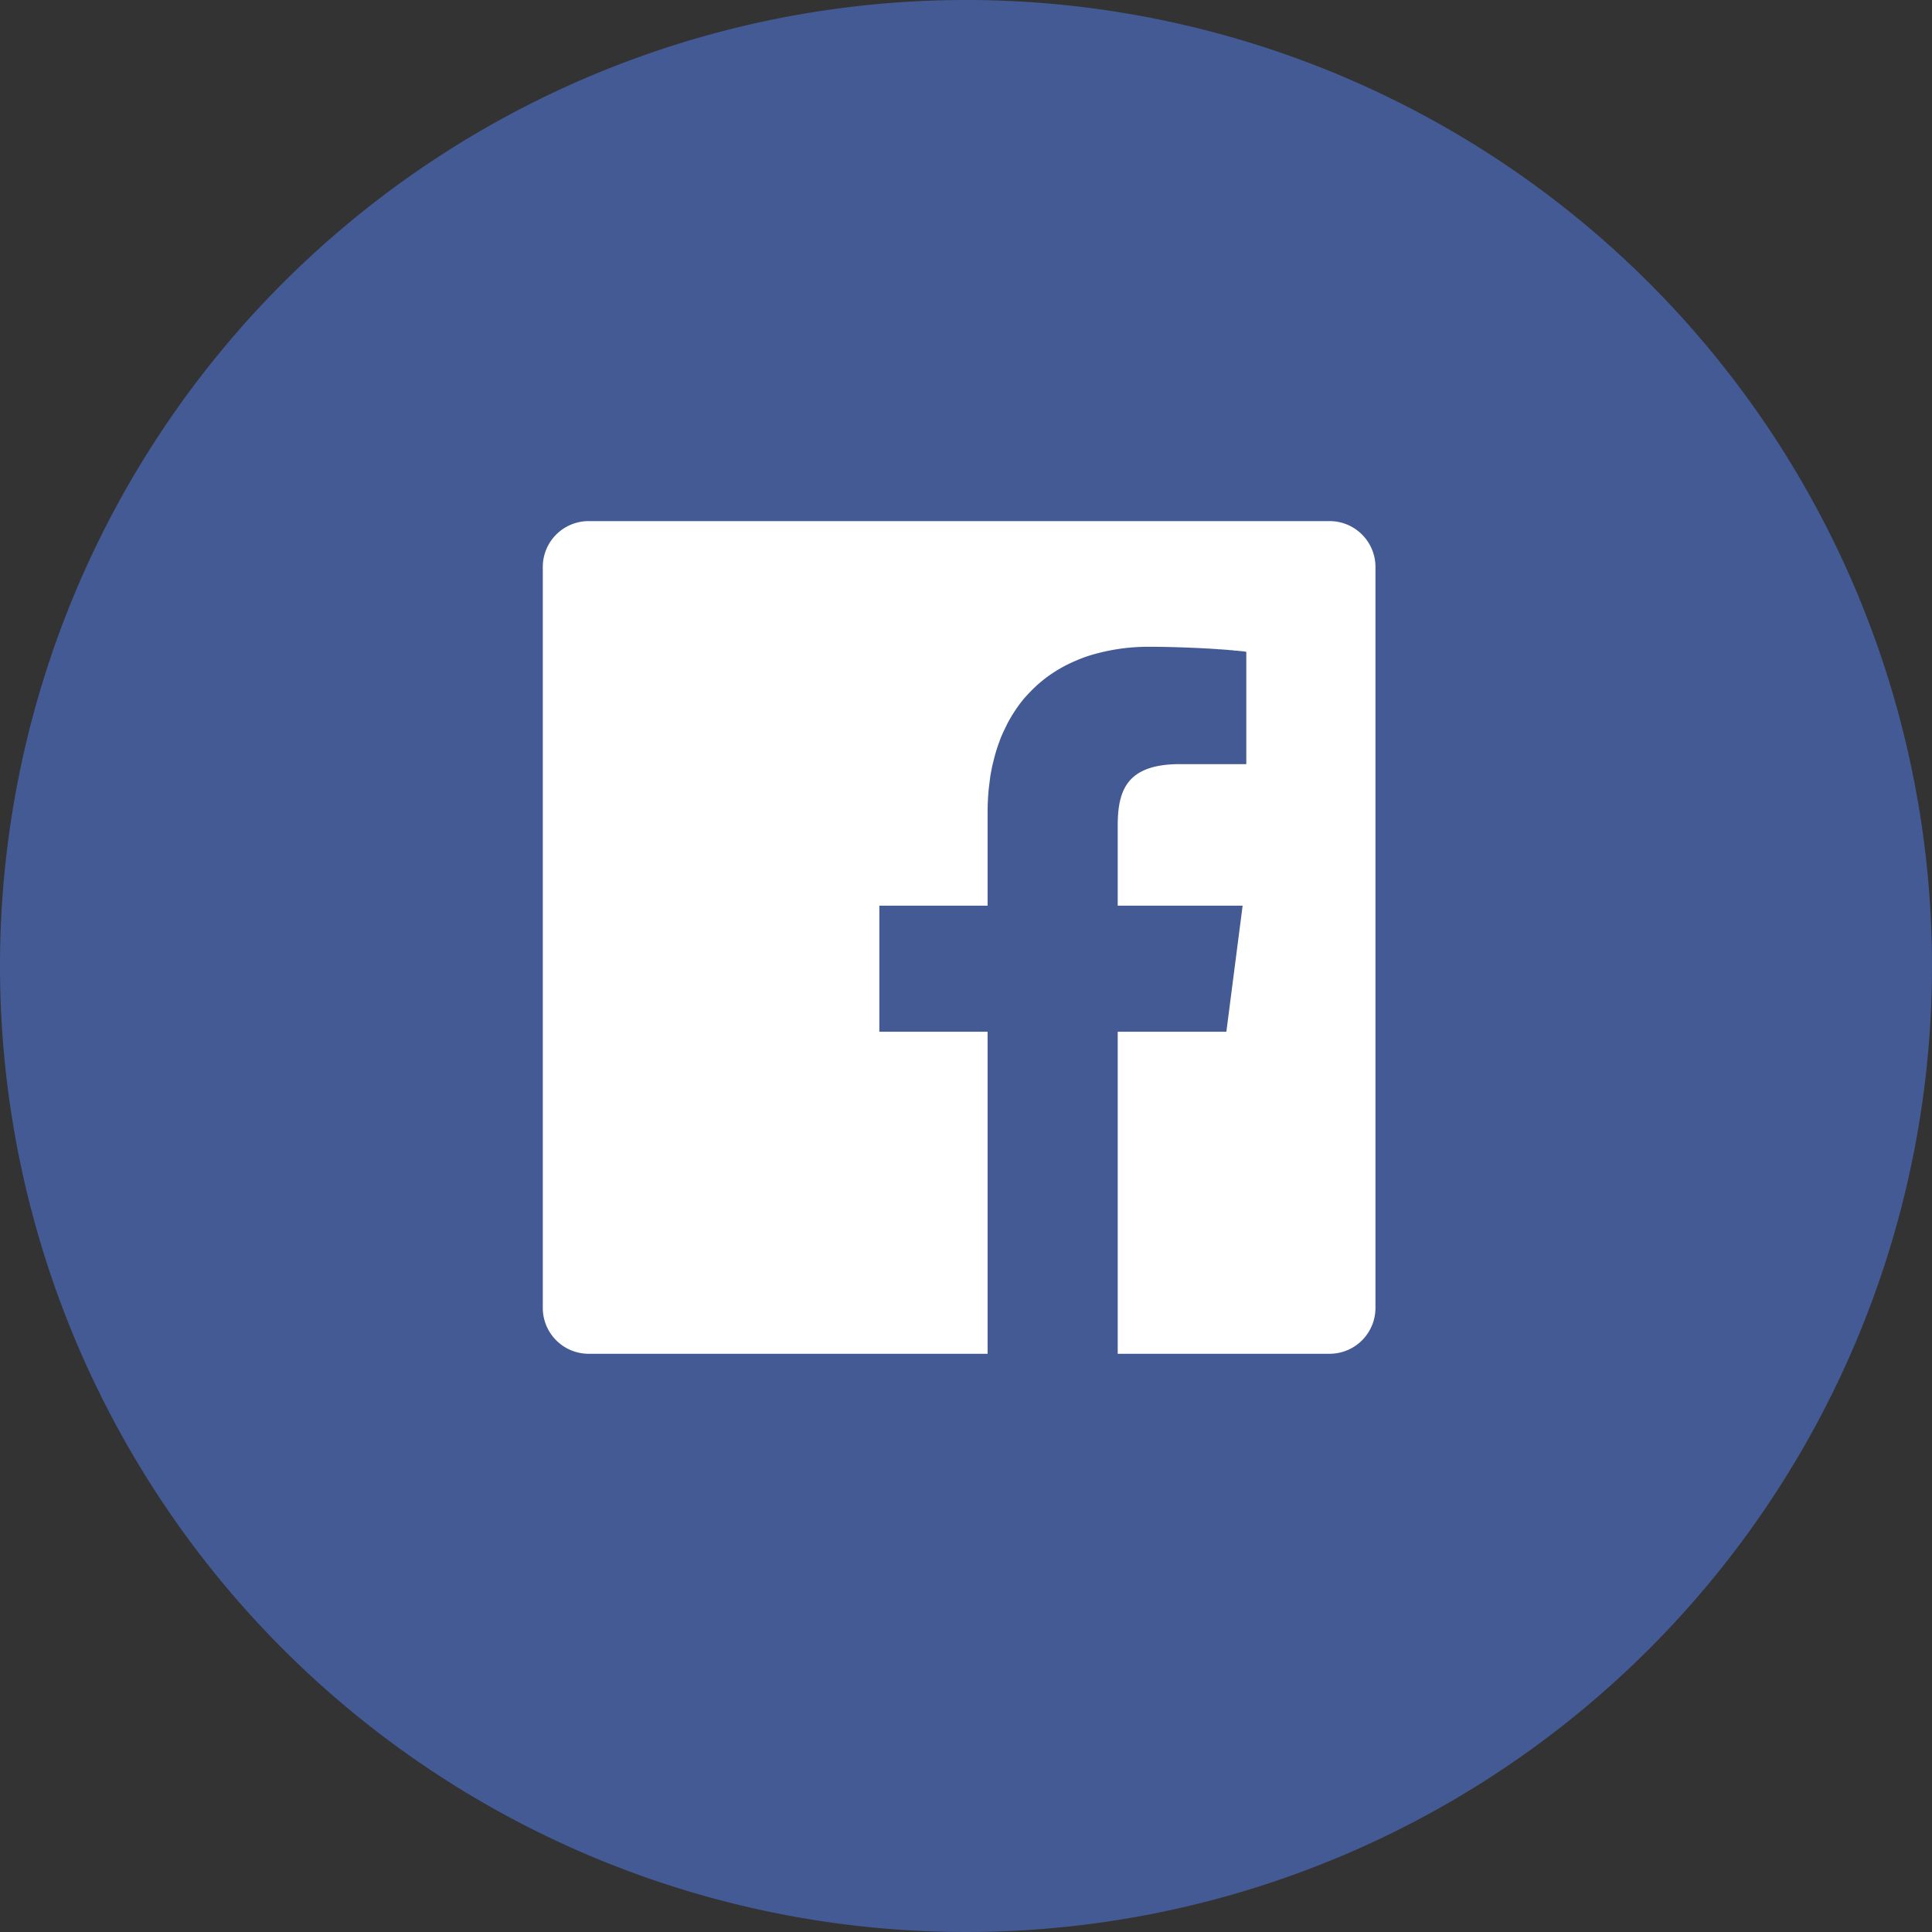<svg id="facebook" xmlns="http://www.w3.org/2000/svg" width="99.77" height="99.77" viewBox="0 0 99.77 99.77">
  <rect x="0" y="0" width="99.77" height="99.77" fill="#333333" stroke="none"/>
  <path id="楕円形_1_のコピー_5" data-name="楕円形 1 のコピー 5" d="M4134.85,1547.09a49.885,49.885,0,1,1-49.88,49.882,49.886,49.886,0,0,1,49.88-49.882Z" transform="translate(-4084.97 -1547.09)" fill="#435a95" fill-rule="evenodd"/>
  <path id="シェイプ_1_のコピー_7" data-name="シェイプ 1 のコピー 7" d="M4153.63,1574h-38.26a2.369,2.369,0,0,0-2.37,2.37v38.26a2.369,2.369,0,0,0,2.37,2.37h20.6v-16.63h-5.59v-6.51h5.59v-4.79c0-.43.02-.85.06-1.25.02-.17.04-.32.06-.48.01-.08.02-.16.03-.23.03-.16.06-.31.09-.46.07-.29.14-.58.23-.86.04-.13.09-.27.14-.4.02-.07.05-.14.07-.2.06-.13.11-.26.17-.38s.12-.25.18-.37a7.868,7.868,0,0,1,.64-1.01c.08-.1.16-.21.25-.31s.17-.19.26-.28a6.859,6.859,0,0,1,1.35-1.1c.11-.07.22-.13.34-.2a7.686,7.686,0,0,1,.709-.34,7.171,7.171,0,0,1,1.161-.39,10.312,10.312,0,0,1,2.61-.32c1.04,0,2.009.04,2.83.08.12.01.24.01.35.02s.21.01.31.02a.759.759,0,0,0,.15.01l.42.03a1.913,1.913,0,0,0,.24.02c.04.01.08.01.12.02h.11a1.118,1.118,0,0,0,.18.02.346.346,0,0,0,.1.01c.08.01.14.02.2.03h0v5.8h-3.42c-2.7,0-3.22,1.29-3.22,3.17v4.14h6.45l-.84,6.51h-5.61V1617h10.94a2.369,2.369,0,0,0,2.37-2.37v-38.26a2.369,2.369,0,0,0-2.371-2.37Z" transform="translate(-4084.97 -1547.09)" fill="#fff" fill-rule="evenodd"/>
</svg>
